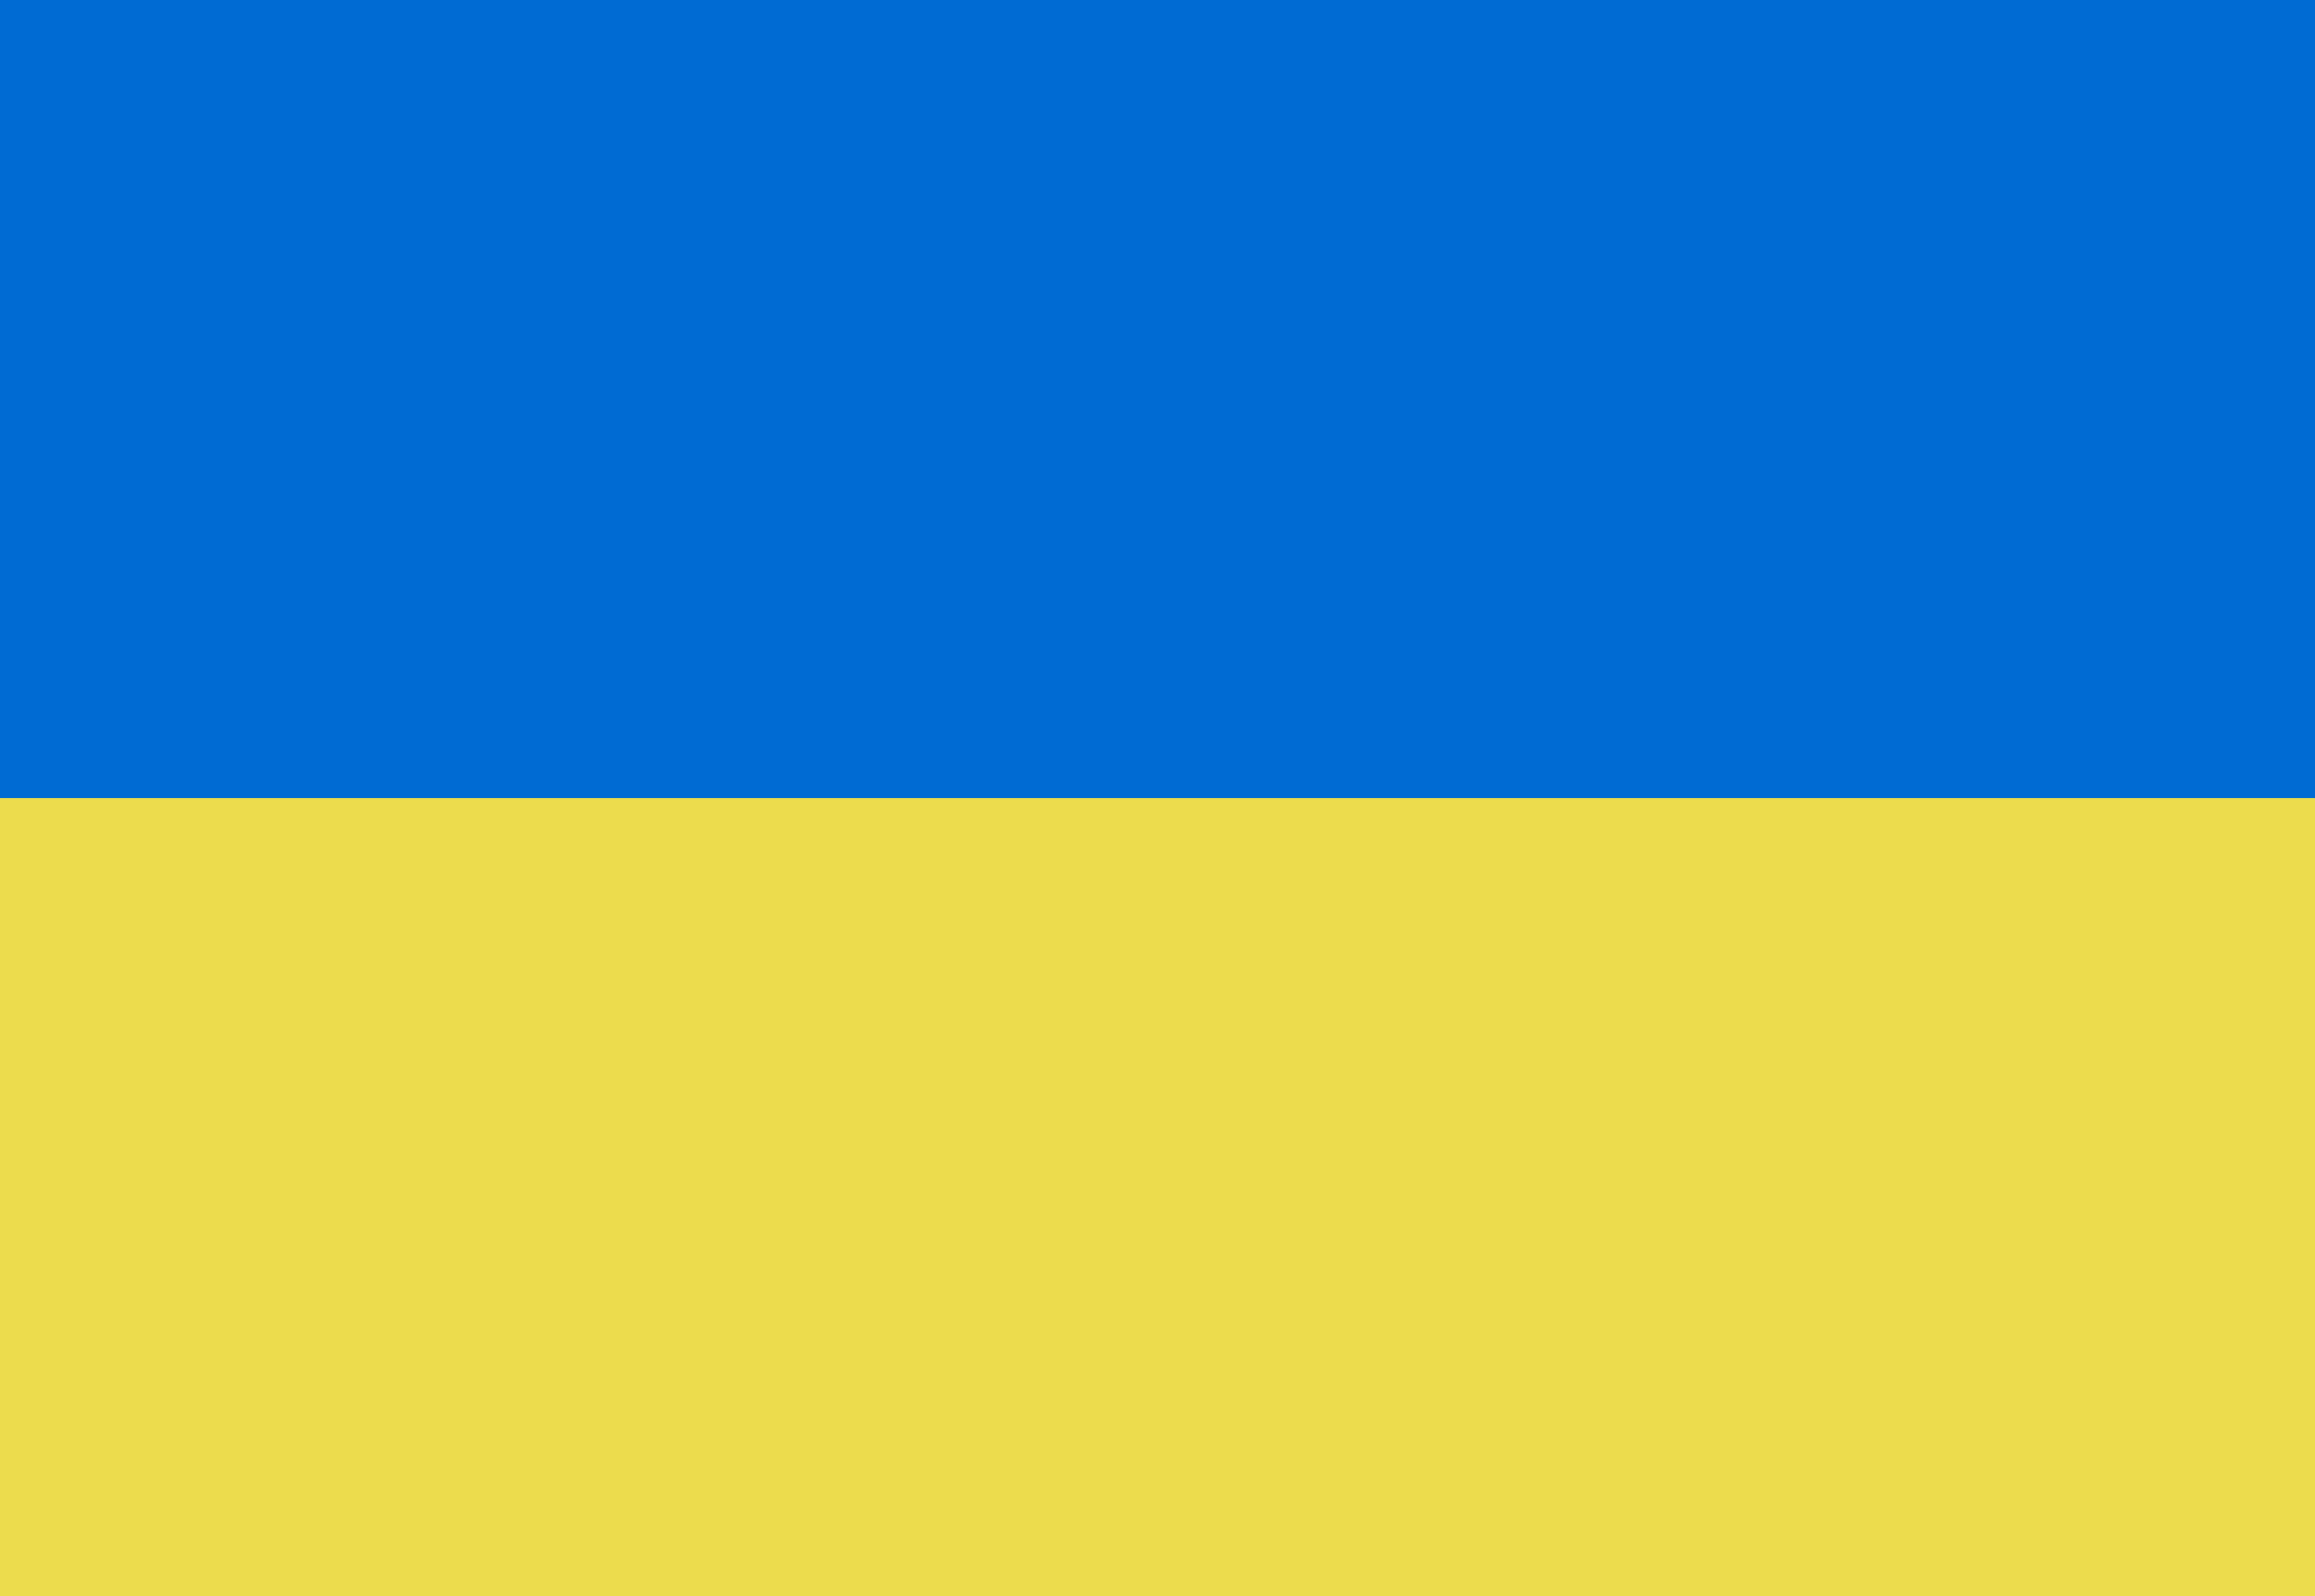 <svg width="29" height="20" viewBox="0 0 29 20" fill="none" xmlns="http://www.w3.org/2000/svg">
<rect width="29" height="12" rx="3" fill="#E6E7E8"/>
<rect y="7" width="29" height="13" fill="#ECDC4D"/>
<path d="M0 0H29V10H0V0Z" fill="#006BD3"/>
</svg>
